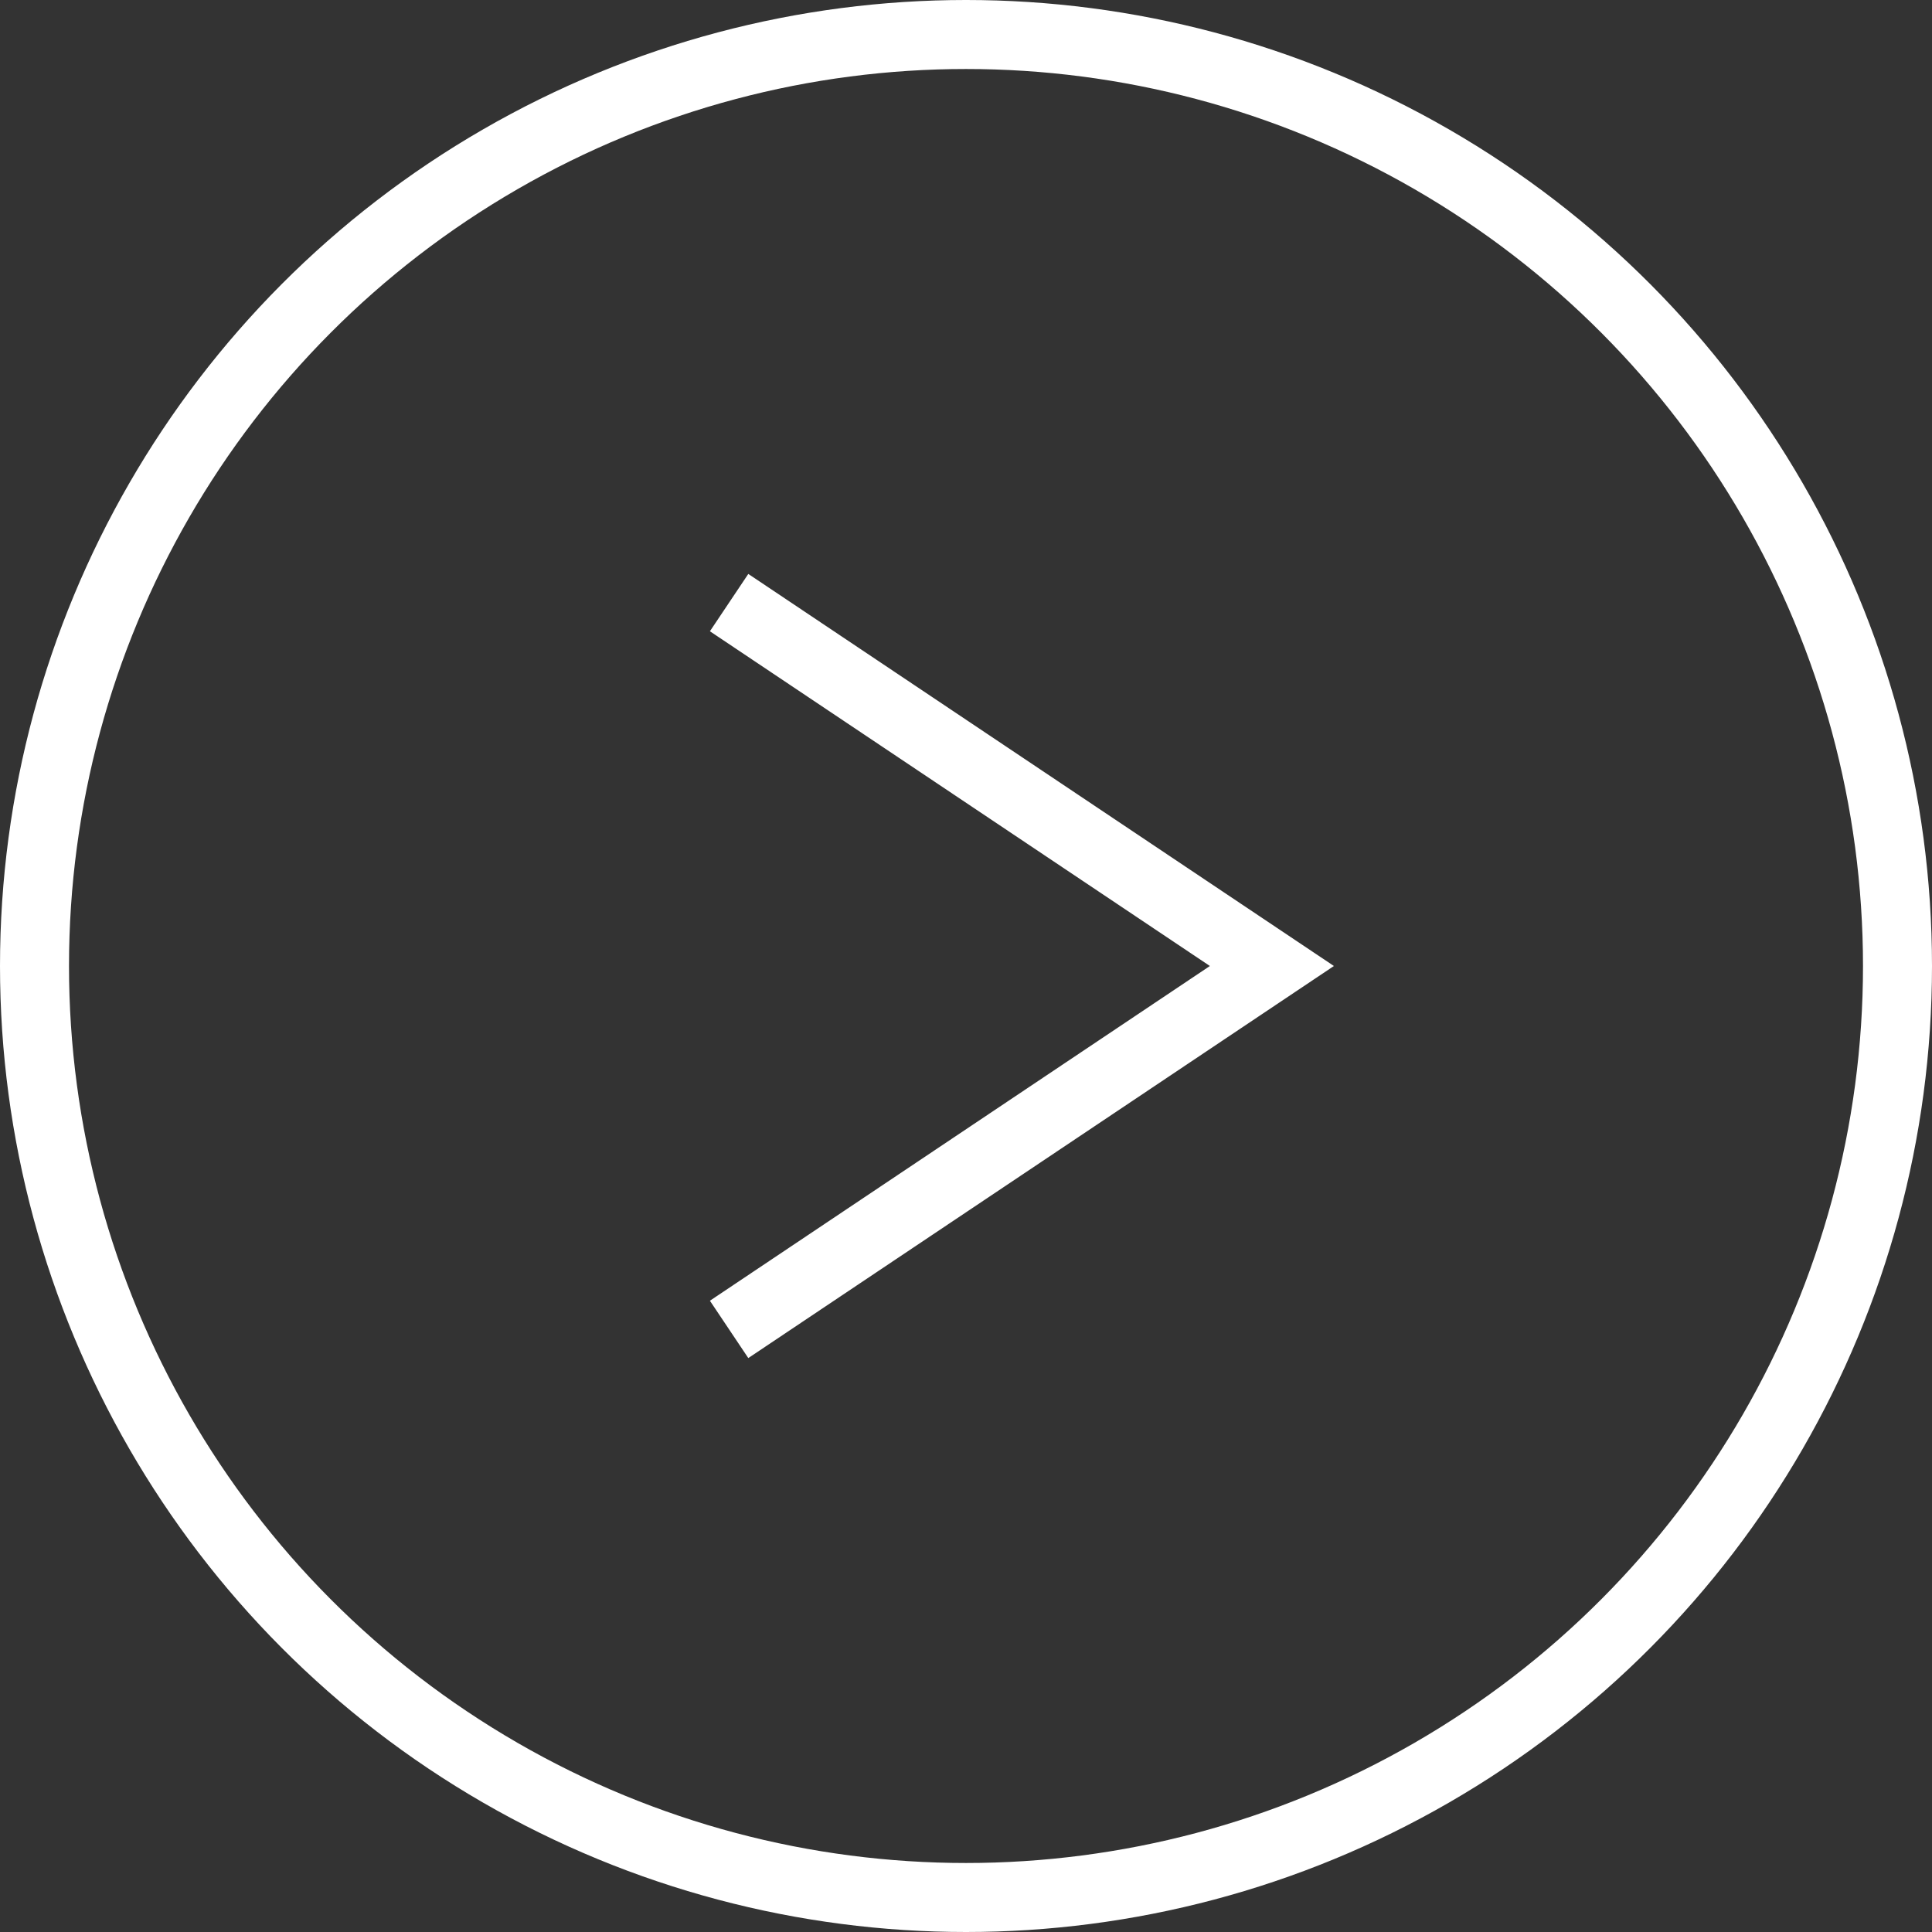<svg xmlns="http://www.w3.org/2000/svg" viewBox="0 0 84 84"><rect x="0" y="0" width="84" height="84" fill="#333333" stroke="none"/><circle fill="none" stroke="#FFF" stroke-width="3" stroke-miterlimit="10" cx="42" cy="42" r="40.5"/><path fill="none" stroke="#FFF" stroke-width="3" stroke-miterlimit="10" d="M31.7 26.2L55.3 42 31.7 57.8"/></svg>